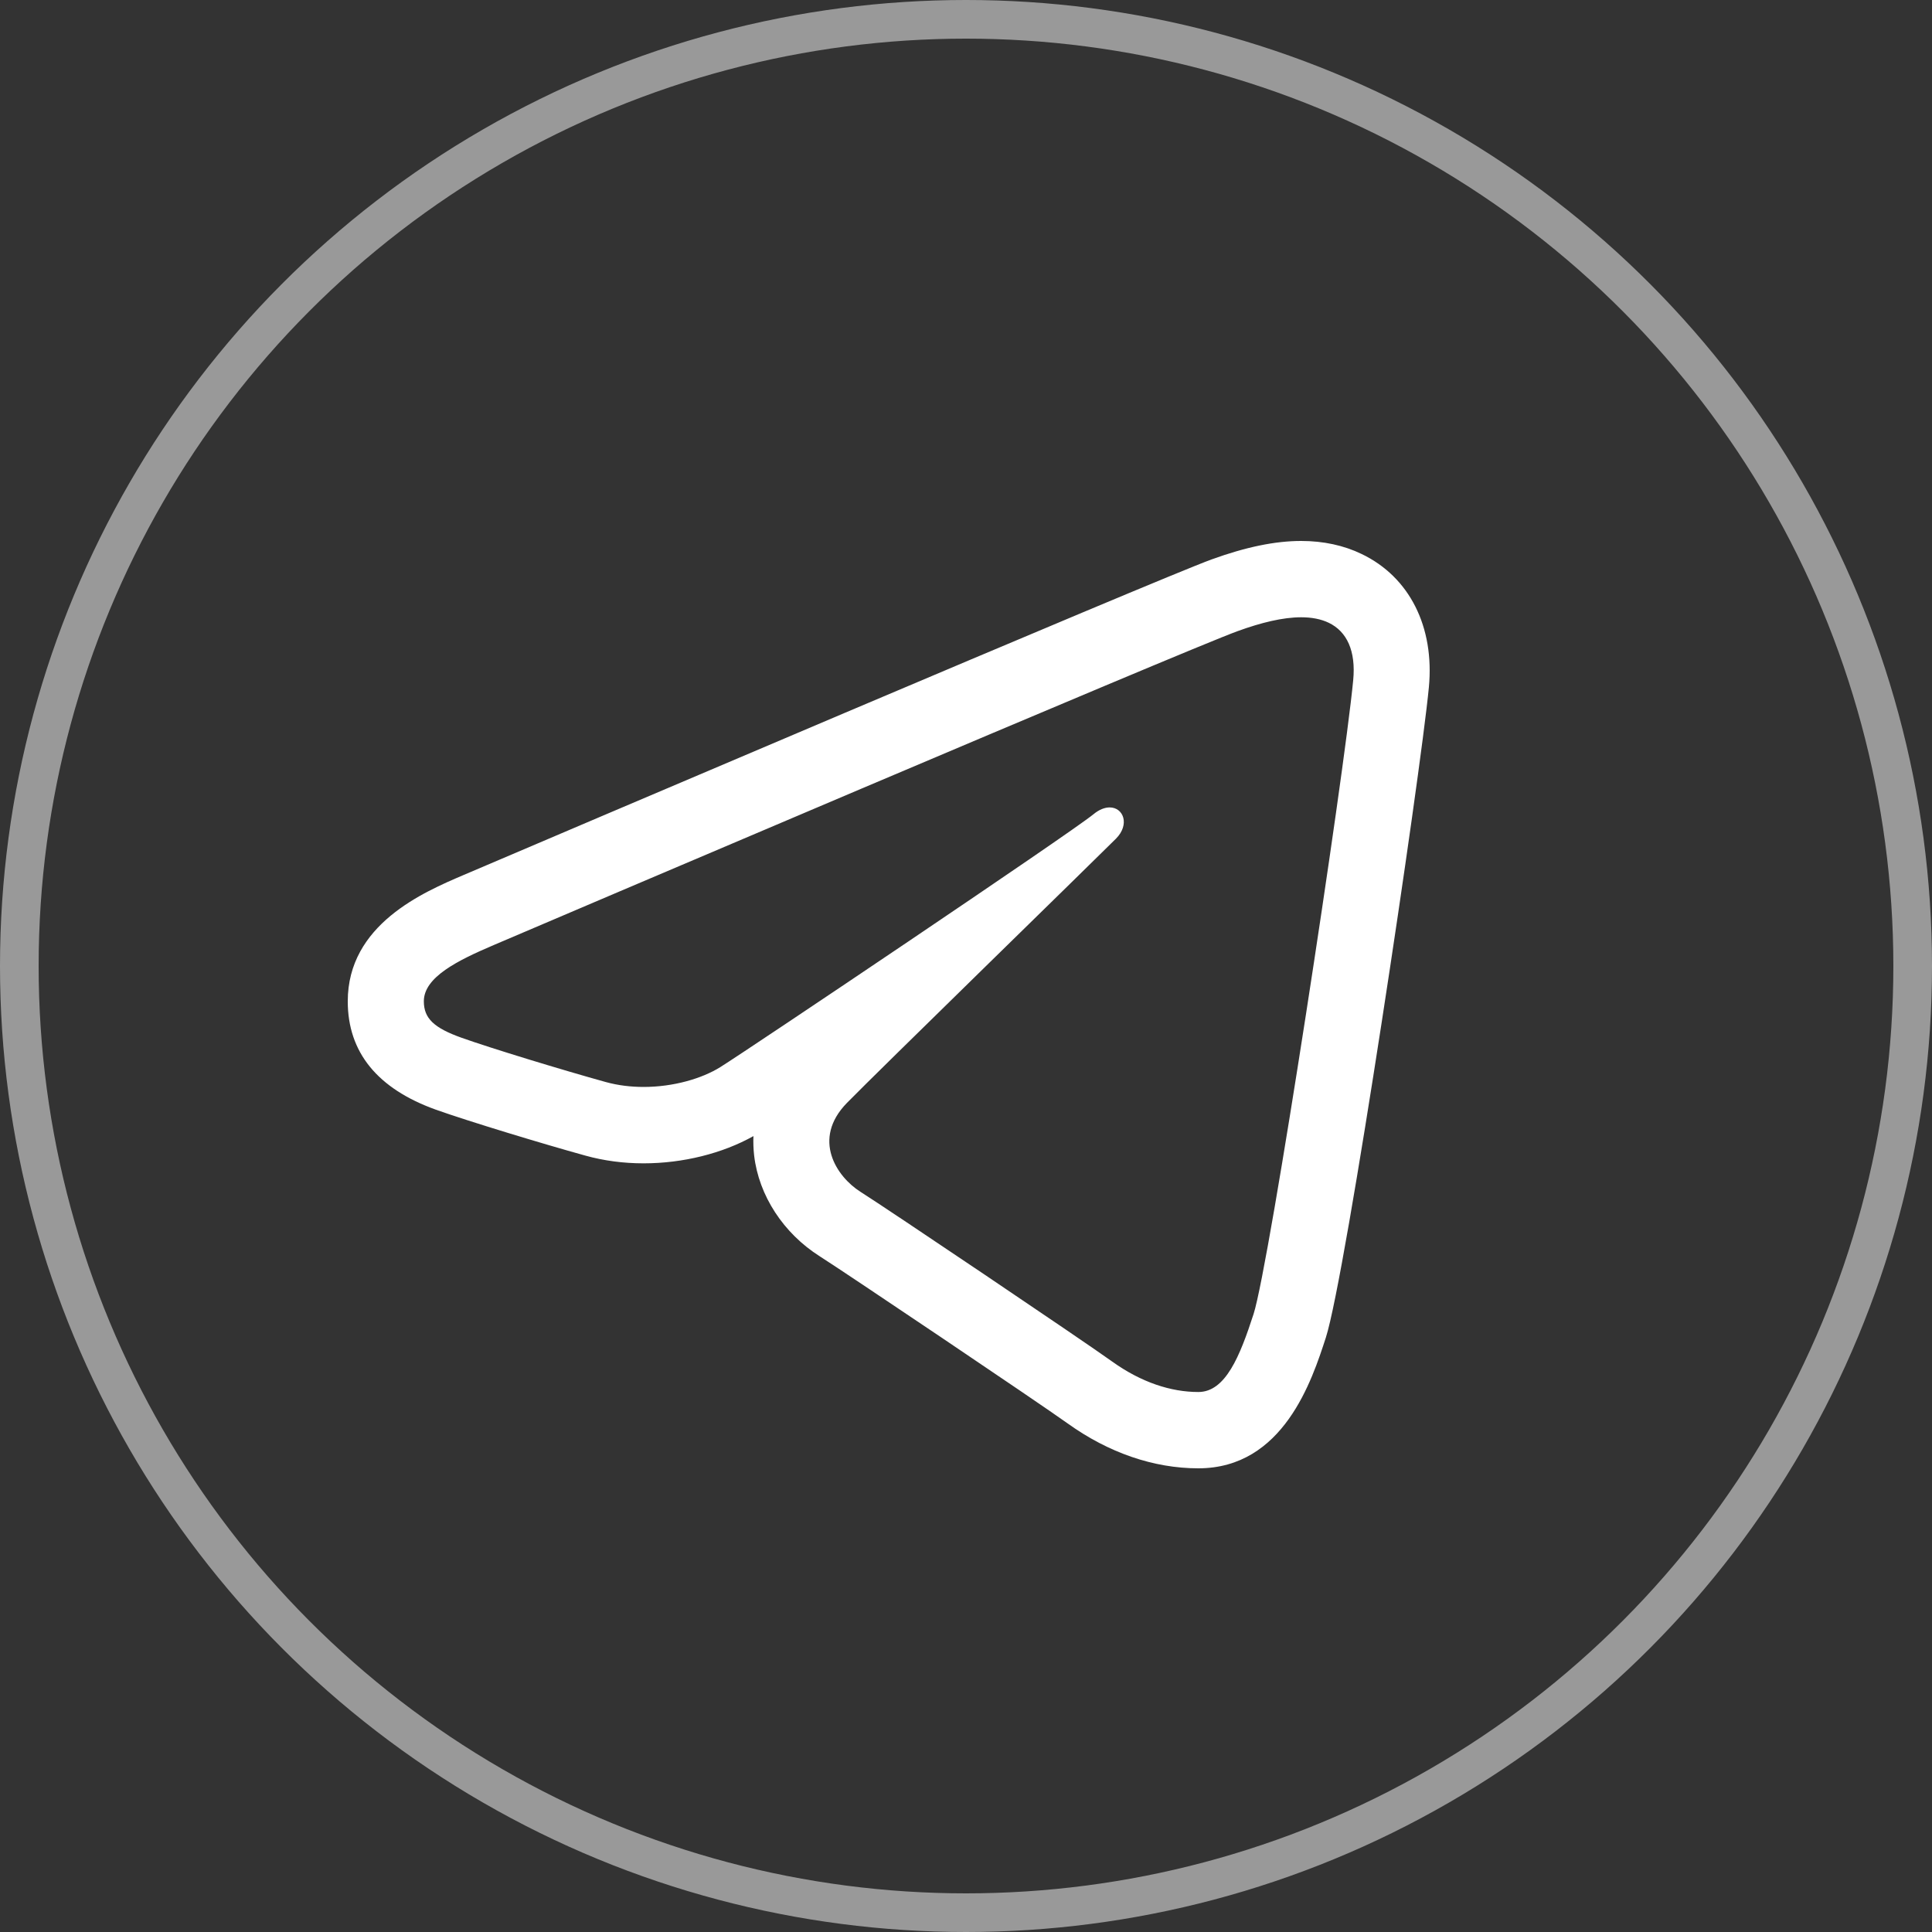 <?xml version="1.0" encoding="UTF-8"?> <svg xmlns="http://www.w3.org/2000/svg" width="50" height="50" viewBox="0 0 50 50" fill="none"><rect x="0" y="0" width="50" height="50" fill="#333333" stroke="none"/><circle cx="25" cy="25" r="24.5" stroke="white" stroke-opacity="0.5"></circle><path d="M33.674 15.975C33.944 15.975 34.186 16.02 34.391 16.119C34.856 16.344 35.093 16.844 35.021 17.6C34.783 20.092 32.853 32.74 32.442 34.008C32.09 35.092 31.719 36.025 31.013 36.025C30.307 36.025 29.536 35.778 28.776 35.232C28.016 34.686 22.968 31.286 22.267 30.843C21.652 30.453 21.002 29.483 21.918 28.544C22.672 27.772 28.393 22.195 28.882 21.704C29.246 21.337 29.075 20.896 28.718 20.896C28.595 20.896 28.449 20.948 28.297 21.074C27.699 21.564 19.363 27.166 18.641 27.617C18.163 27.915 17.424 28.13 16.656 28.13C16.328 28.13 15.996 28.091 15.677 28.003C14.568 27.696 12.691 27.124 11.945 26.857C11.228 26.601 10.969 26.354 10.969 25.913C10.969 25.287 11.848 24.855 12.775 24.459C13.755 24.041 30.703 16.813 32.029 16.334C32.642 16.111 33.203 15.975 33.674 15.975ZM33.674 14C33.001 14 32.245 14.156 31.361 14.476C29.988 14.973 13.842 21.859 12.005 22.642C10.955 23.09 9 23.925 9 25.914C9 27.233 9.768 28.176 11.282 28.719C12.097 29.01 14.031 29.598 15.153 29.908C15.629 30.04 16.134 30.107 16.655 30.107C17.672 30.107 18.696 29.852 19.499 29.402C19.492 29.568 19.498 29.736 19.517 29.904C19.638 30.941 20.274 31.917 21.218 32.515C21.836 32.906 26.88 36.3 27.633 36.84C28.691 37.599 29.86 38 31.013 38C33.216 38 33.956 35.717 34.312 34.619C34.828 33.026 36.761 20.072 36.979 17.788C37.128 16.222 36.478 14.932 35.24 14.338C34.777 14.114 34.249 14 33.674 14Z" fill="white"></path></svg> 